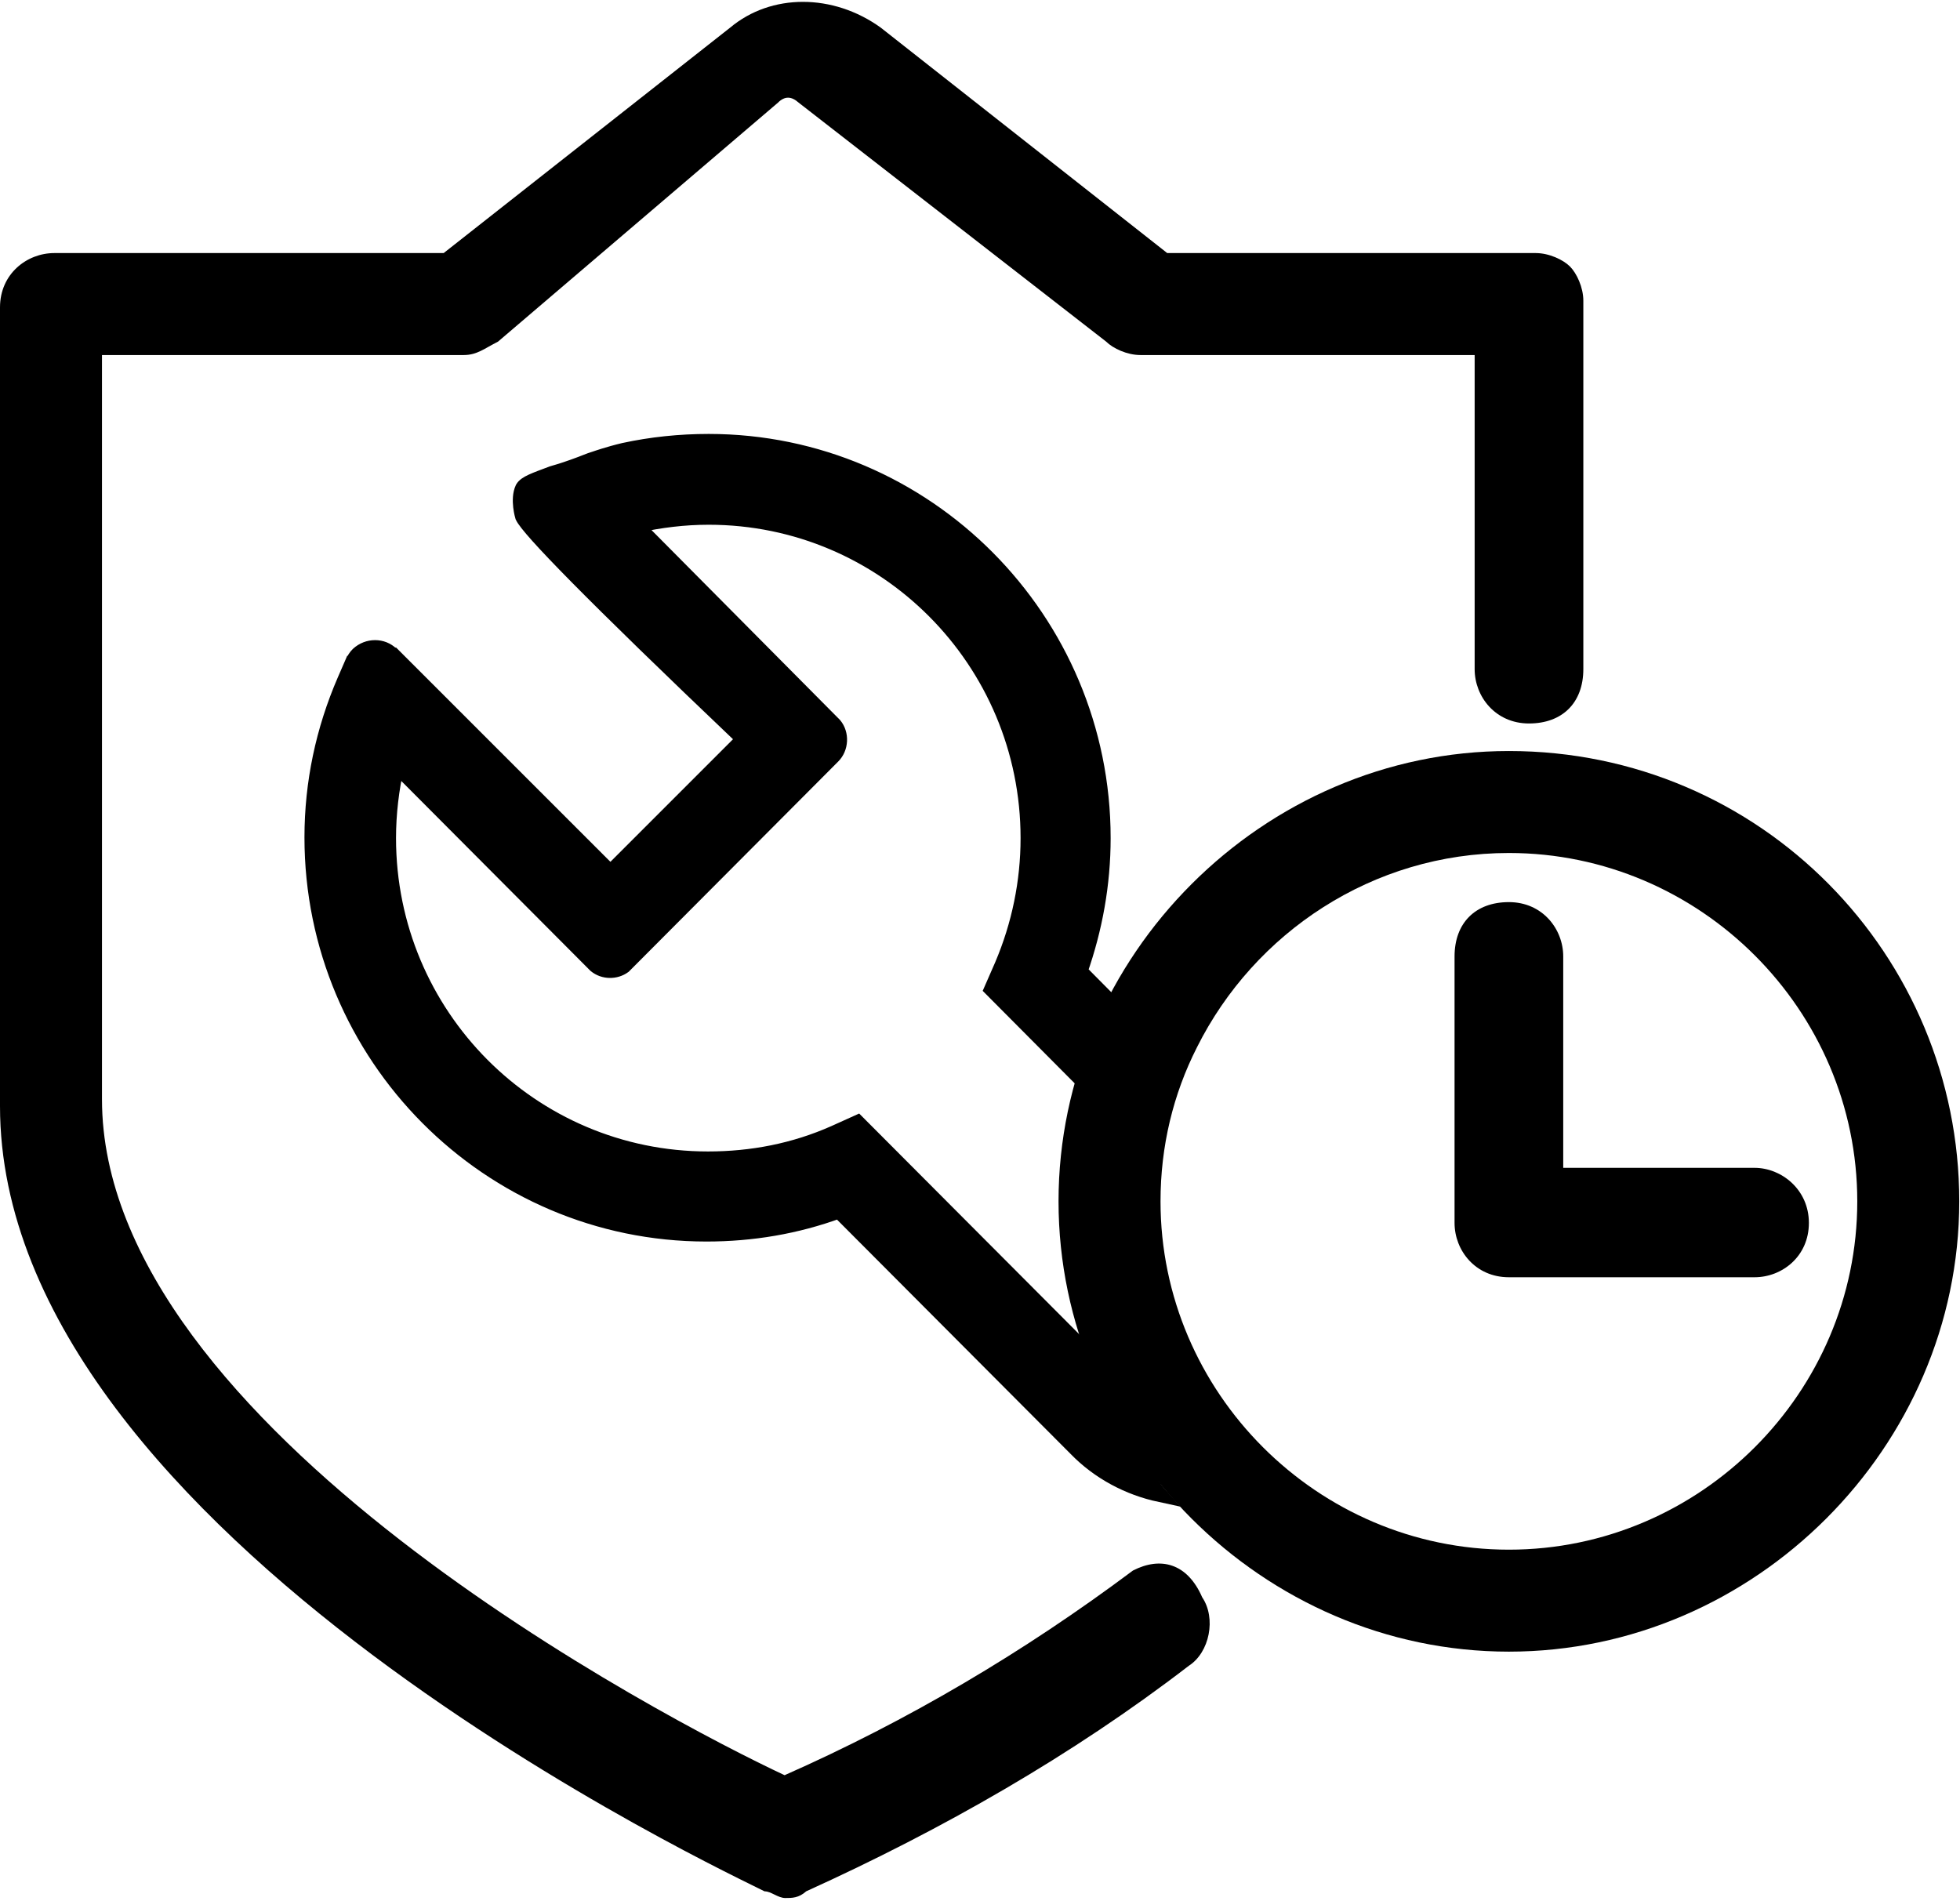 <svg viewBox="0 0 263.3 255.4" xmlns:xlink="http://www.w3.org/1999/xlink" xmlns="http://www.w3.org/2000/svg" data-sanitized-data-name="图层 2" data-name="图层 2" id="_图层_2">
  <defs>
    <style>
      .cls-1, .cls-2 {
        stroke-width: 0px;
      }

      .cls-1, .cls-3 {
        fill: #000;
      }

      .cls-2 {
        fill: none;
      }

      .cls-3 {
        stroke: #000;
        stroke-miterlimit: 10;
        stroke-width: 2px;
      }

      .cls-4 {
        clip-path: url(#clippath);
      }
    </style>
    <clipPath id="clippath">
      <rect height="255.4" width="263.3" class="cls-2"></rect>
    </clipPath>
  </defs>
  <g data-sanitized-data-name="图层 1" data-name="图层 1" id="_图层_1-2">
    <g>
      <g>
        <g class="cls-4">
          <path d="M152.2,211c-14.7,11-30.3,20.2-46.8,27.5-15.6-7.3-91.7-46.8-91.7-90.8V47.7h48.6c1.8,0,2.8-.9,4.6-1.8L104.5,13.8c.9-.9,1.8-.9,2.8,0l41.3,32.1c.9.9,2.8,1.8,4.6,1.8h44.9v42.2c0,3.7,2.8,7.3,7.3,7.3s7.3-2.8,7.3-7.3v-49.5c0-1.8-.9-3.7-1.8-4.6-.9-.9-2.8-1.8-4.6-1.8h-49.5L118.3,3.7c-6.4-4.6-14.7-4.6-20.2,0l-38.5,30.3H7.3C3.6,34,0,36.8,0,41.3v107.3C0,206.4,99.1,252.2,102.7,254.1c.9,0,1.8.9,2.8.9.9,0,1.8,0,2.8-.9,18.3-8.3,35.8-18.3,51.4-30.3,2.8-1.8,3.7-6.4,1.8-9.2-2-4.6-5.6-5.5-9.3-3.6h0Z" class="cls-1"></path>
        </g>
        <path d="M202.7,100.9c-33,0-60.5,27.5-60.5,60.5s27.5,60.5,60.5,60.5,60.5-27.5,60.5-60.5-26.6-60.5-60.5-60.5h0ZM160.8,140.7c7.7-15.4,23.6-26.1,41.9-26.1,25.7,0,46.8,21.1,46.8,46.8s-21.1,46.8-46.8,46.8h0c-25.7,0-46.8-21.1-46.8-46.8,0-7.4,1.7-14.4,4.9-20.7" class="cls-1"></path>
        <path d="M235.7,156.9h-25.7v-28.4c0-3.7-2.8-7.3-7.3-7.3s-7.3,2.8-7.3,7.3v35.8c0,3.7,2.8,7.3,7.3,7.3h33c3.7,0,7.3-2.8,7.3-7.3s-3.7-7.4-7.3-7.4h0Z" class="cls-1"></path>
      </g>
      <path d="M153.6,197.6c-4.1-3.8-6-9.3-6.4-14.7l-32-32.1-3.1,1.4c-5.4,2.4-11.1,3.5-17,3.5-23.7,0-42.9-19.3-42.9-43.1,0-3.3.4-6.6,1.1-9.7l26.7,26.8c1.1.9,2.7.9,3.8.1l28.1-28.2h0c1.1-1.1,1.2-3,.2-4.2l-26.6-26.8c3.2-.7,6.4-1.1,9.7-1.1,23.7,0,42.9,19.3,42.9,43.1,0,5.9-1.2,11.7-3.5,17.1l-1.4,3.2,18.1,18.2c.9-3.4,2.8-6.8,5-9.3l-11.2-11.3c2-5.7,3.1-11.7,3.1-17.9,0-29.4-23.8-53.3-53-53.3-3.9,0-7.7.4-11.4,1.2-2.1.5-3.8,1.1-3.8,1.1-1,.3-1.3.5-3,1.1s-1.8.6-2.8.9c-2.4.9-3.6,1.3-4,2-.7,1.5,0,3.8,0,3.8h0c.8,1.7,8.8,10,29.7,29.9l-17.9,17.9-29.2-29.2s-.1,0-.2-.1c-1.2-1.2-3.2-1.2-4.5,0-.3.3-.6.7-.7,1.2h-.1l-1,2.3c-2.9,6.7-4.4,13.8-4.4,21.1,0,29.4,23.8,53.3,53,53.3,6.1,0,12.1-1,17.8-3.1l31.8,31.9c3.1,3.2,7.1,5.3,11.3,6.2-.8-.9-1.4-1.9-2-2.9.1-.1,0-.2-.2-.3Z" class="cls-3"></path>
      <circle r="60.5" cy="161.4" cx="202.7" class="cls-2"></circle>
      <ellipse ry="6" rx="6.4" cy="191.8" cx="152.8" class="cls-1"></ellipse>
    </g>
  </g>
</svg>